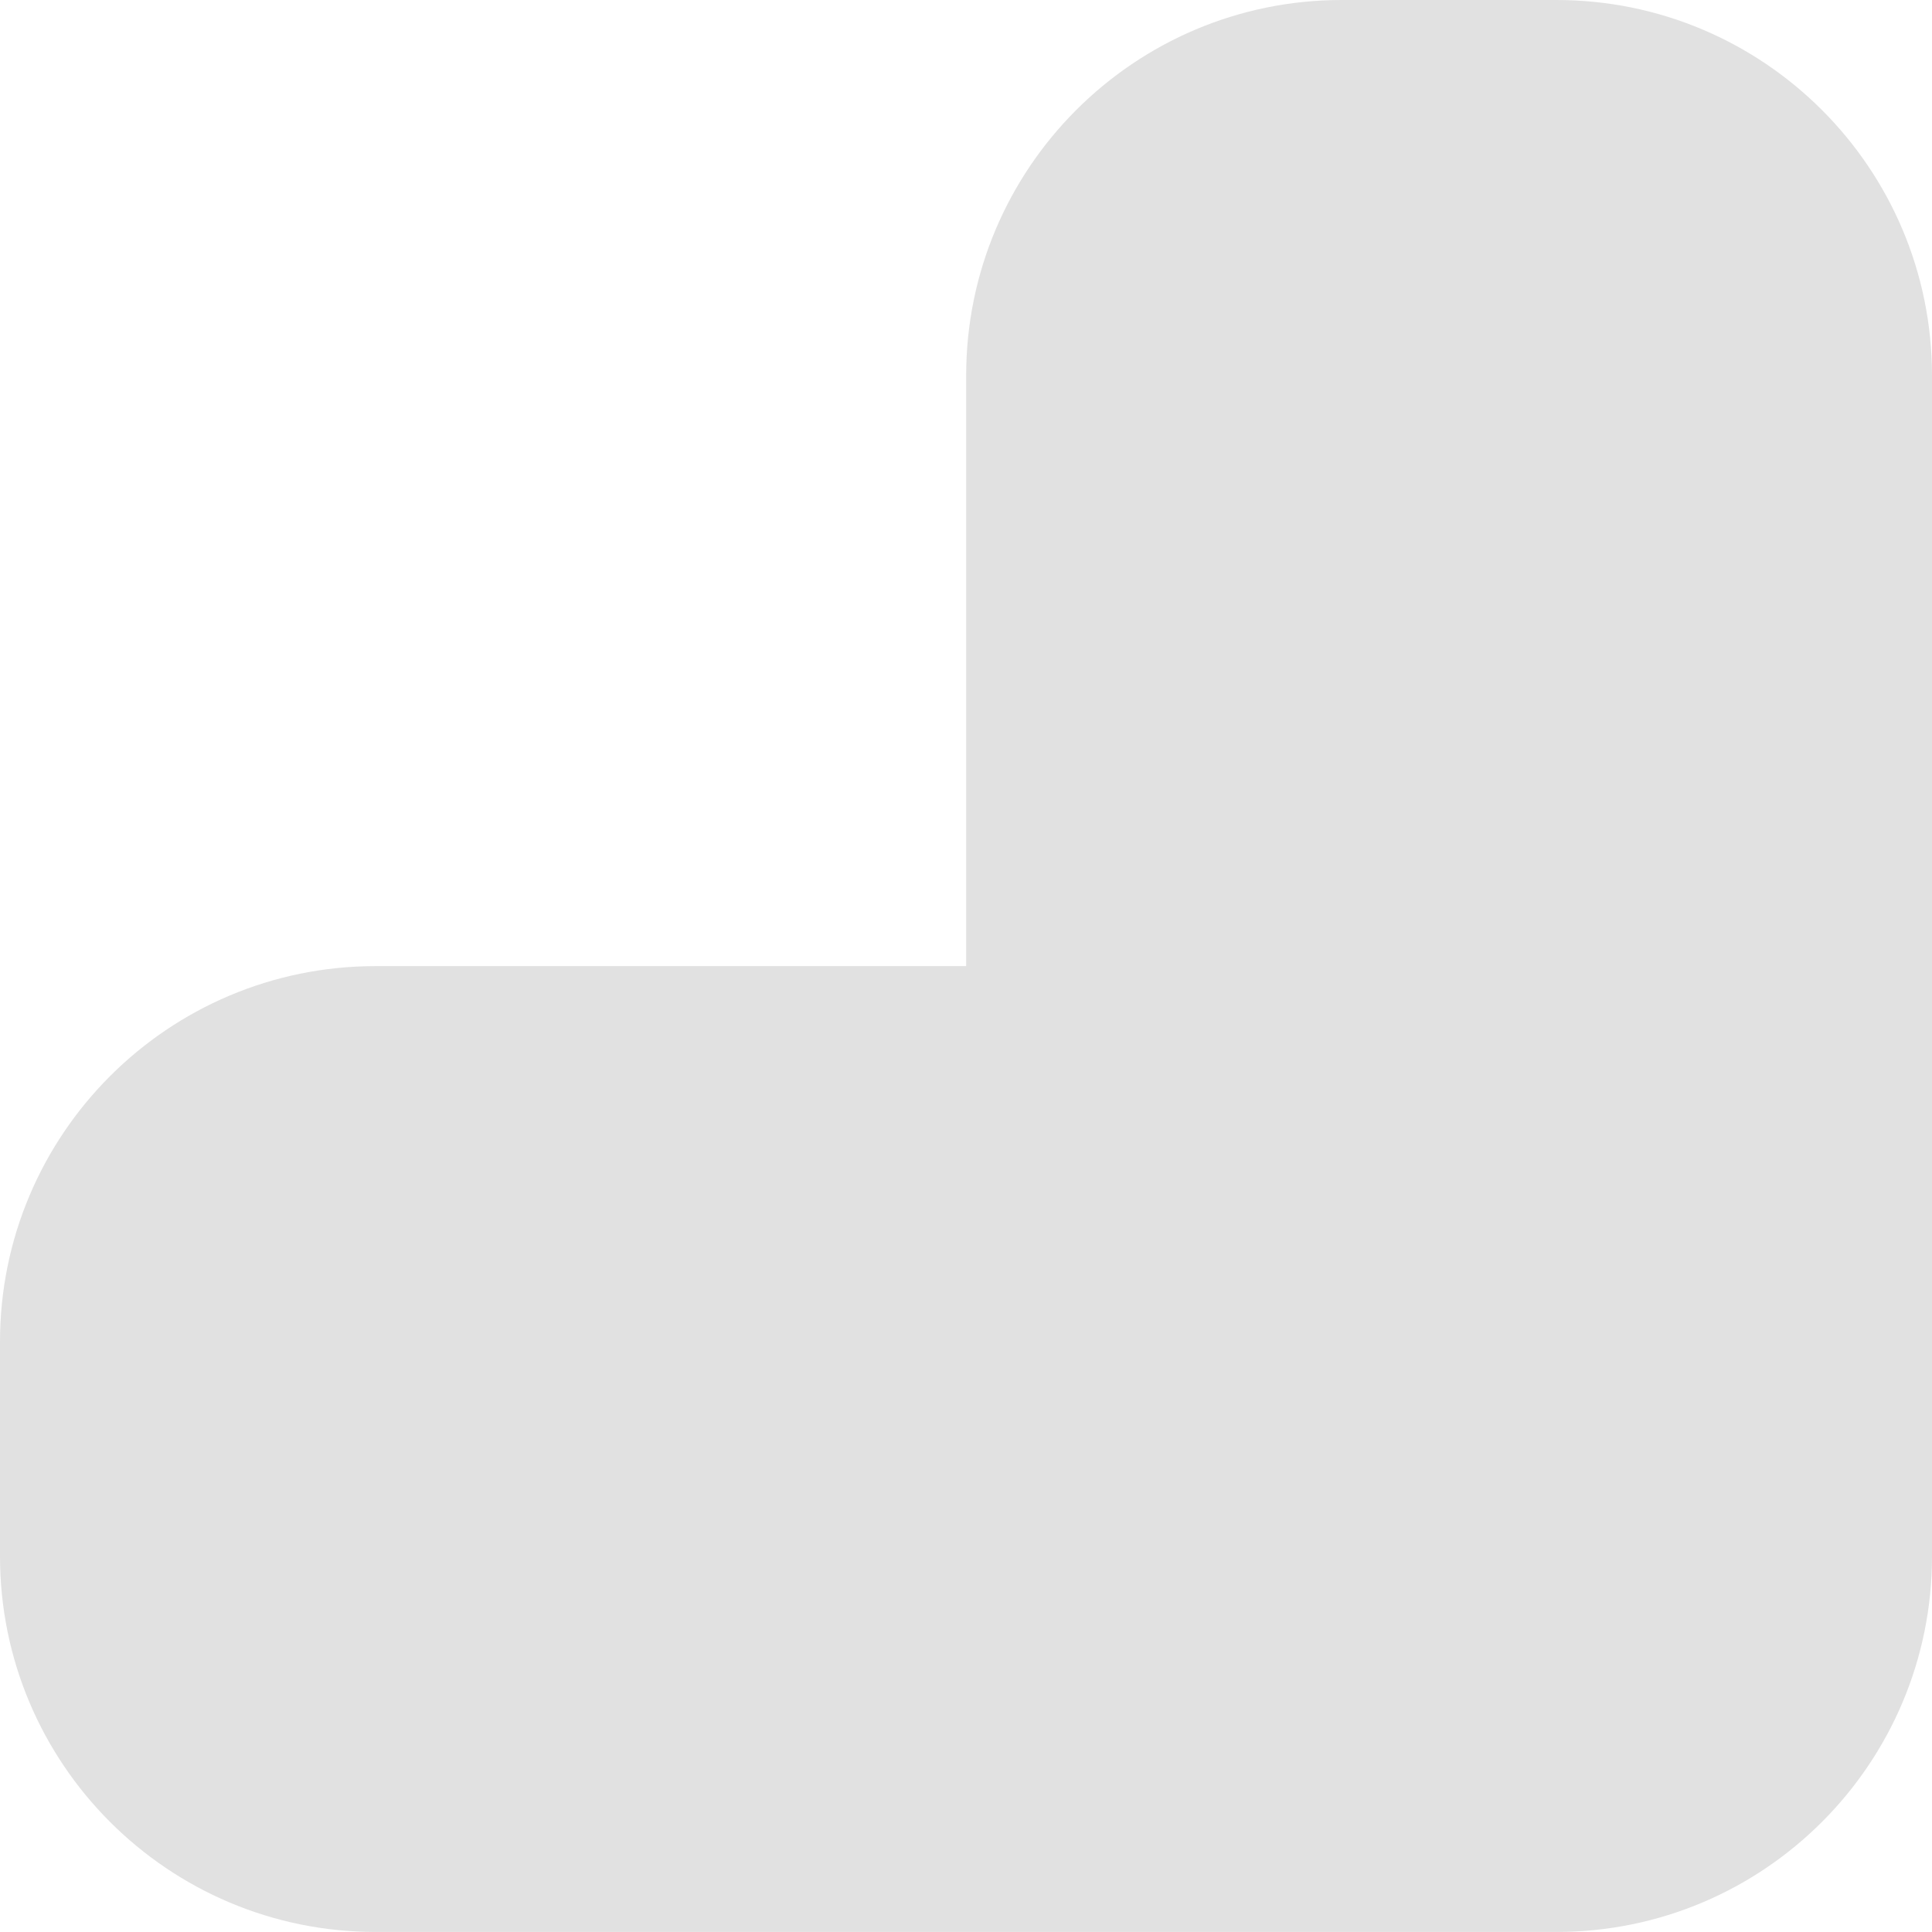 <?xml version="1.0" encoding="utf-8"?>
<!-- Generator: Adobe Illustrator 16.0.0, SVG Export Plug-In . SVG Version: 6.00 Build 0)  -->
<!DOCTYPE svg PUBLIC "-//W3C//DTD SVG 1.1//EN" "http://www.w3.org/Graphics/SVG/1.1/DTD/svg11.dtd">
<svg version="1.1" xmlns="http://www.w3.org/2000/svg" xmlns:xlink="http://www.w3.org/1999/xlink" x="0px" y="0px"
	 width="510.275px" height="510.264px" viewBox="0 0 510.275 510.264" enable-background="new 0 0 510.275 510.264"
	 xml:space="preserve">
<g id="Vit">
	<path fill-rule="evenodd" clip-rule="evenodd" fill="#E1E1E1" d="M0,411.048c0,54.792,44.424,99.216,99.216,99.216h311.832h0.011
		c54.792,0,99.217-44.424,99.217-99.216V99.216C510.275,44.424,465.851,0,411.059,0h-56.664c-54.792,0-99.216,44.424-99.216,99.216
		v155.97l0.031-0.018H99.216C44.424,255.168,0,299.592,0,354.384V411.048"/>
</g>
<g id="Blå" display="none">
	<path display="inline" fill-rule="evenodd" clip-rule="evenodd" fill="#0000AA" d="M0,411.048
		c0,54.792,44.424,99.216,99.216,99.216h311.832h0.011c54.792,0,99.217-44.424,99.217-99.216V99.216
		C510.275,44.424,465.851,0,411.059,0h-56.664c-54.792,0-99.216,44.424-99.216,99.216v155.97l0.031-0.018H99.216
		C44.424,255.168,0,299.592,0,354.384V411.048"/>
</g>
<g id="Grön" display="none">
	<path display="inline" fill-rule="evenodd" clip-rule="evenodd" fill="#007700" d="M0,411.048
		c0,54.792,44.424,99.216,99.216,99.216h311.832h0.011c54.792,0,99.217-44.424,99.217-99.216V99.216
		C510.275,44.424,465.851,0,411.059,0h-56.664c-54.792,0-99.216,44.424-99.216,99.216v155.97l0.031-0.018H99.216
		C44.424,255.168,0,299.592,0,354.384V411.048"/>
</g>
<g id="Röd" display="none">
	<path display="inline" fill-rule="evenodd" clip-rule="evenodd" fill="#E10000" d="M0,411.048
		c0,54.792,44.424,99.216,99.216,99.216h311.832h0.011c54.792,0,99.217-44.424,99.217-99.216V99.216
		C510.275,44.424,465.851,0,411.059,0h-56.664c-54.792,0-99.216,44.424-99.216,99.216v155.97l0.031-0.018H99.216
		C44.424,255.168,0,299.592,0,354.384V411.048"/>
</g>
<g id="Gul" display="none">
	<path display="inline" fill-rule="evenodd" clip-rule="evenodd" fill="#F2E000" d="M0,411.048
		c0,54.792,44.424,99.216,99.216,99.216h311.832h0.011c54.792,0,99.217-44.424,99.217-99.216V99.216
		C510.275,44.424,465.851,0,411.059,0h-56.664c-54.792,0-99.216,44.424-99.216,99.216v155.97l0.031-0.018H99.216
		C44.424,255.168,0,299.592,0,354.384V411.048"/>
</g>
</svg>
